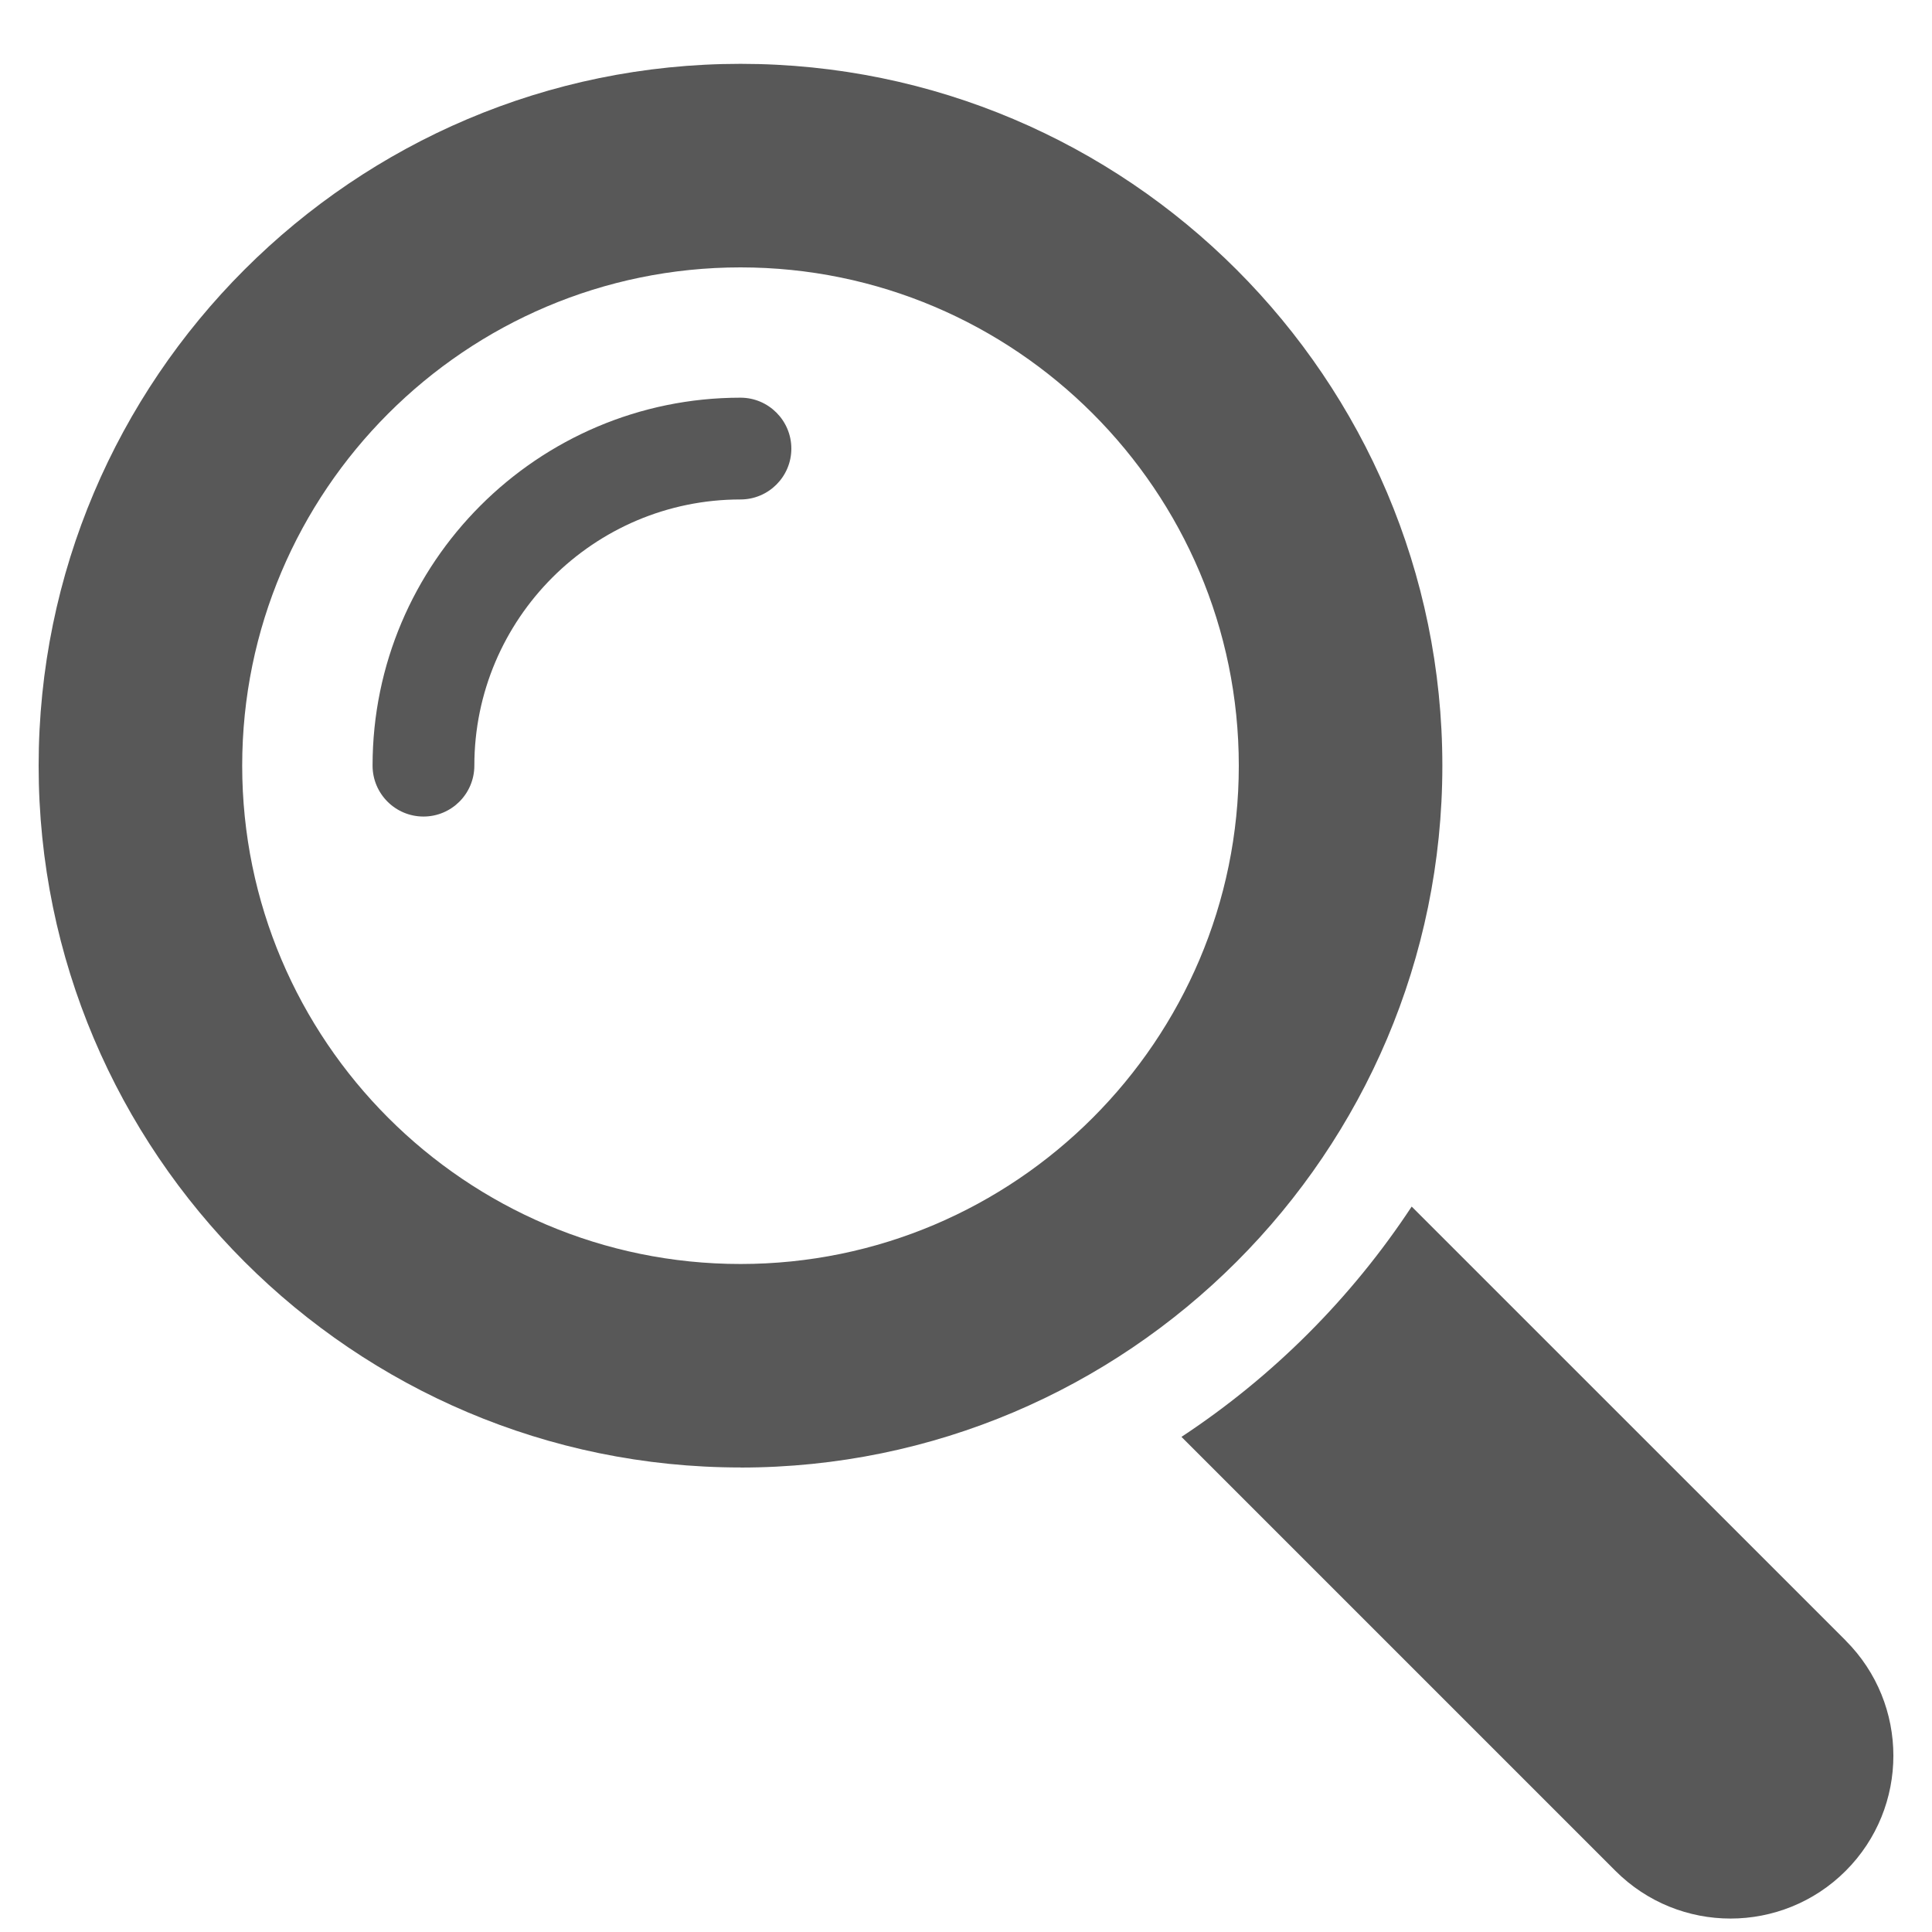 <svg width="25" height="25" viewBox="0 0 25 25" fill="none" xmlns="http://www.w3.org/2000/svg">
<path d="M23.884 21.229L18.267 15.613C17.487 16.797 16.472 17.813 15.288 18.593L20.904 24.209C21.316 24.621 21.855 24.826 22.393 24.826C22.931 24.826 23.472 24.62 23.883 24.209C24.706 23.386 24.706 22.052 23.883 21.229H23.884Z" fill="#585858"/>
<path d="M9.582 18.989C4.574 18.989 0.5 14.915 0.5 9.908C0.5 4.901 4.574 0.826 9.582 0.826C14.59 0.826 18.664 4.9 18.664 9.908C18.664 14.916 14.59 18.99 9.582 18.99V18.989ZM9.582 3.46C6.026 3.46 3.134 6.353 3.134 9.908C3.134 13.463 6.026 16.356 9.582 16.356C13.137 16.356 16.03 13.463 16.03 9.908C16.03 6.353 13.137 3.46 9.582 3.46Z" fill="#585858"/>
<path d="M5.48 10.566C5.116 10.566 4.821 10.271 4.821 9.907C4.821 7.283 6.957 5.146 9.582 5.146C9.945 5.146 10.24 5.442 10.24 5.805C10.24 6.168 9.945 6.463 9.582 6.463C7.683 6.463 6.138 8.008 6.138 9.907C6.138 10.271 5.843 10.566 5.48 10.566Z" fill="#585858"/>
</svg>
